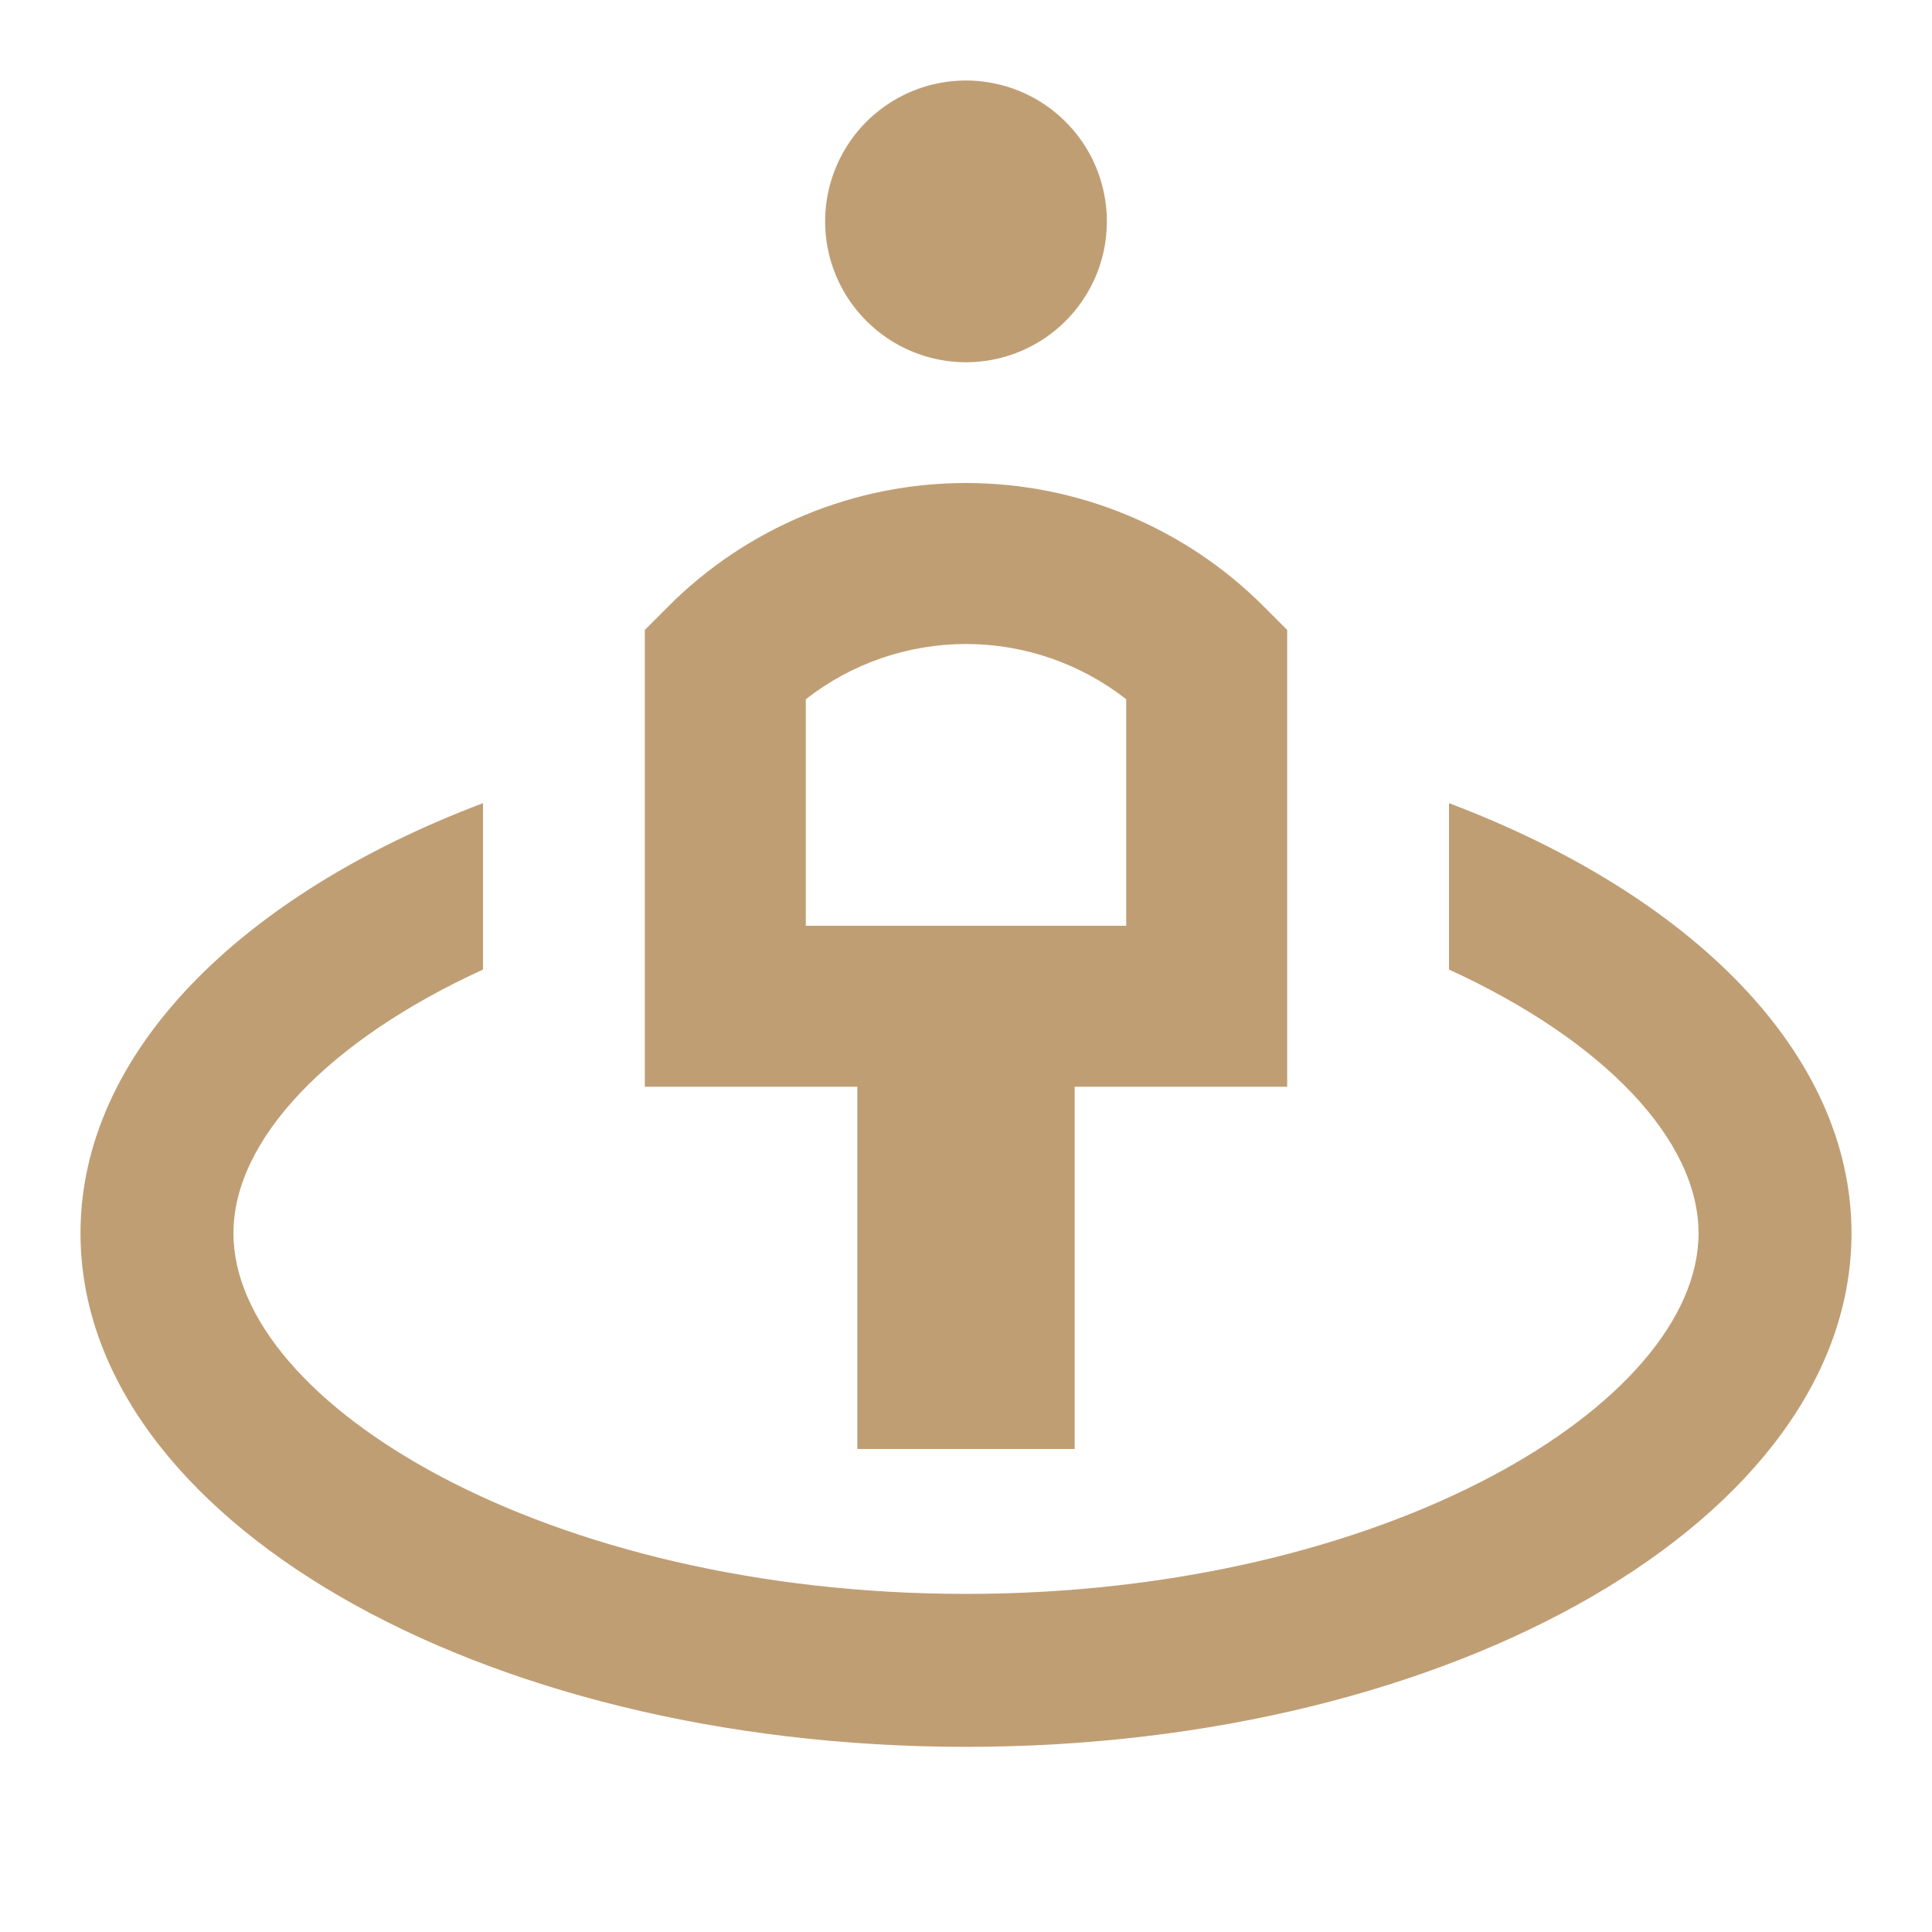 <?xml version="1.0" encoding="UTF-8"?> <svg xmlns="http://www.w3.org/2000/svg" width="24" height="24" viewBox="0 0 24 24" fill="none"> <path d="M18 9.977V12.044C19.921 12.924 21.1 14.159 21.1 15.32C21.1 17.435 17.208 19.8 12 19.8C6.792 19.8 2.9 17.435 2.9 15.32C2.9 14.159 4.079 12.924 6 12.044V9.977C2.992 11.115 1 13.081 1 15.32C1 18.844 5.925 21.7 12 21.7C18.075 21.7 23 18.844 23 15.32C23 13.081 21.008 11.115 18 9.977ZM12 4.5C12.346 4.5 12.684 4.397 12.972 4.205C13.26 4.013 13.484 3.739 13.617 3.42C13.749 3.1 13.784 2.748 13.716 2.409C13.649 2.069 13.482 1.757 13.237 1.513C12.993 1.268 12.681 1.101 12.341 1.034C12.002 0.966 11.65 1.001 11.33 1.133C11.011 1.266 10.737 1.49 10.545 1.778C10.353 2.066 10.25 2.404 10.25 2.75C10.25 3.214 10.434 3.659 10.763 3.987C11.091 4.316 11.536 4.5 12 4.5ZM10.65 18H13.35V13.5H15.99V7.825L15.697 7.532C15.212 7.046 14.635 6.661 14.001 6.398C13.366 6.135 12.687 6 12 6C11.313 6 10.633 6.135 9.999 6.398C9.364 6.661 8.788 7.046 8.303 7.532L8.01 7.825V13.5H10.65V18ZM10.01 11.5V8.686C10.578 8.242 11.279 8 12 8C12.721 8 13.422 8.242 13.99 8.686V11.5H10.01Z" fill="#C09E74"></path> </svg> 
